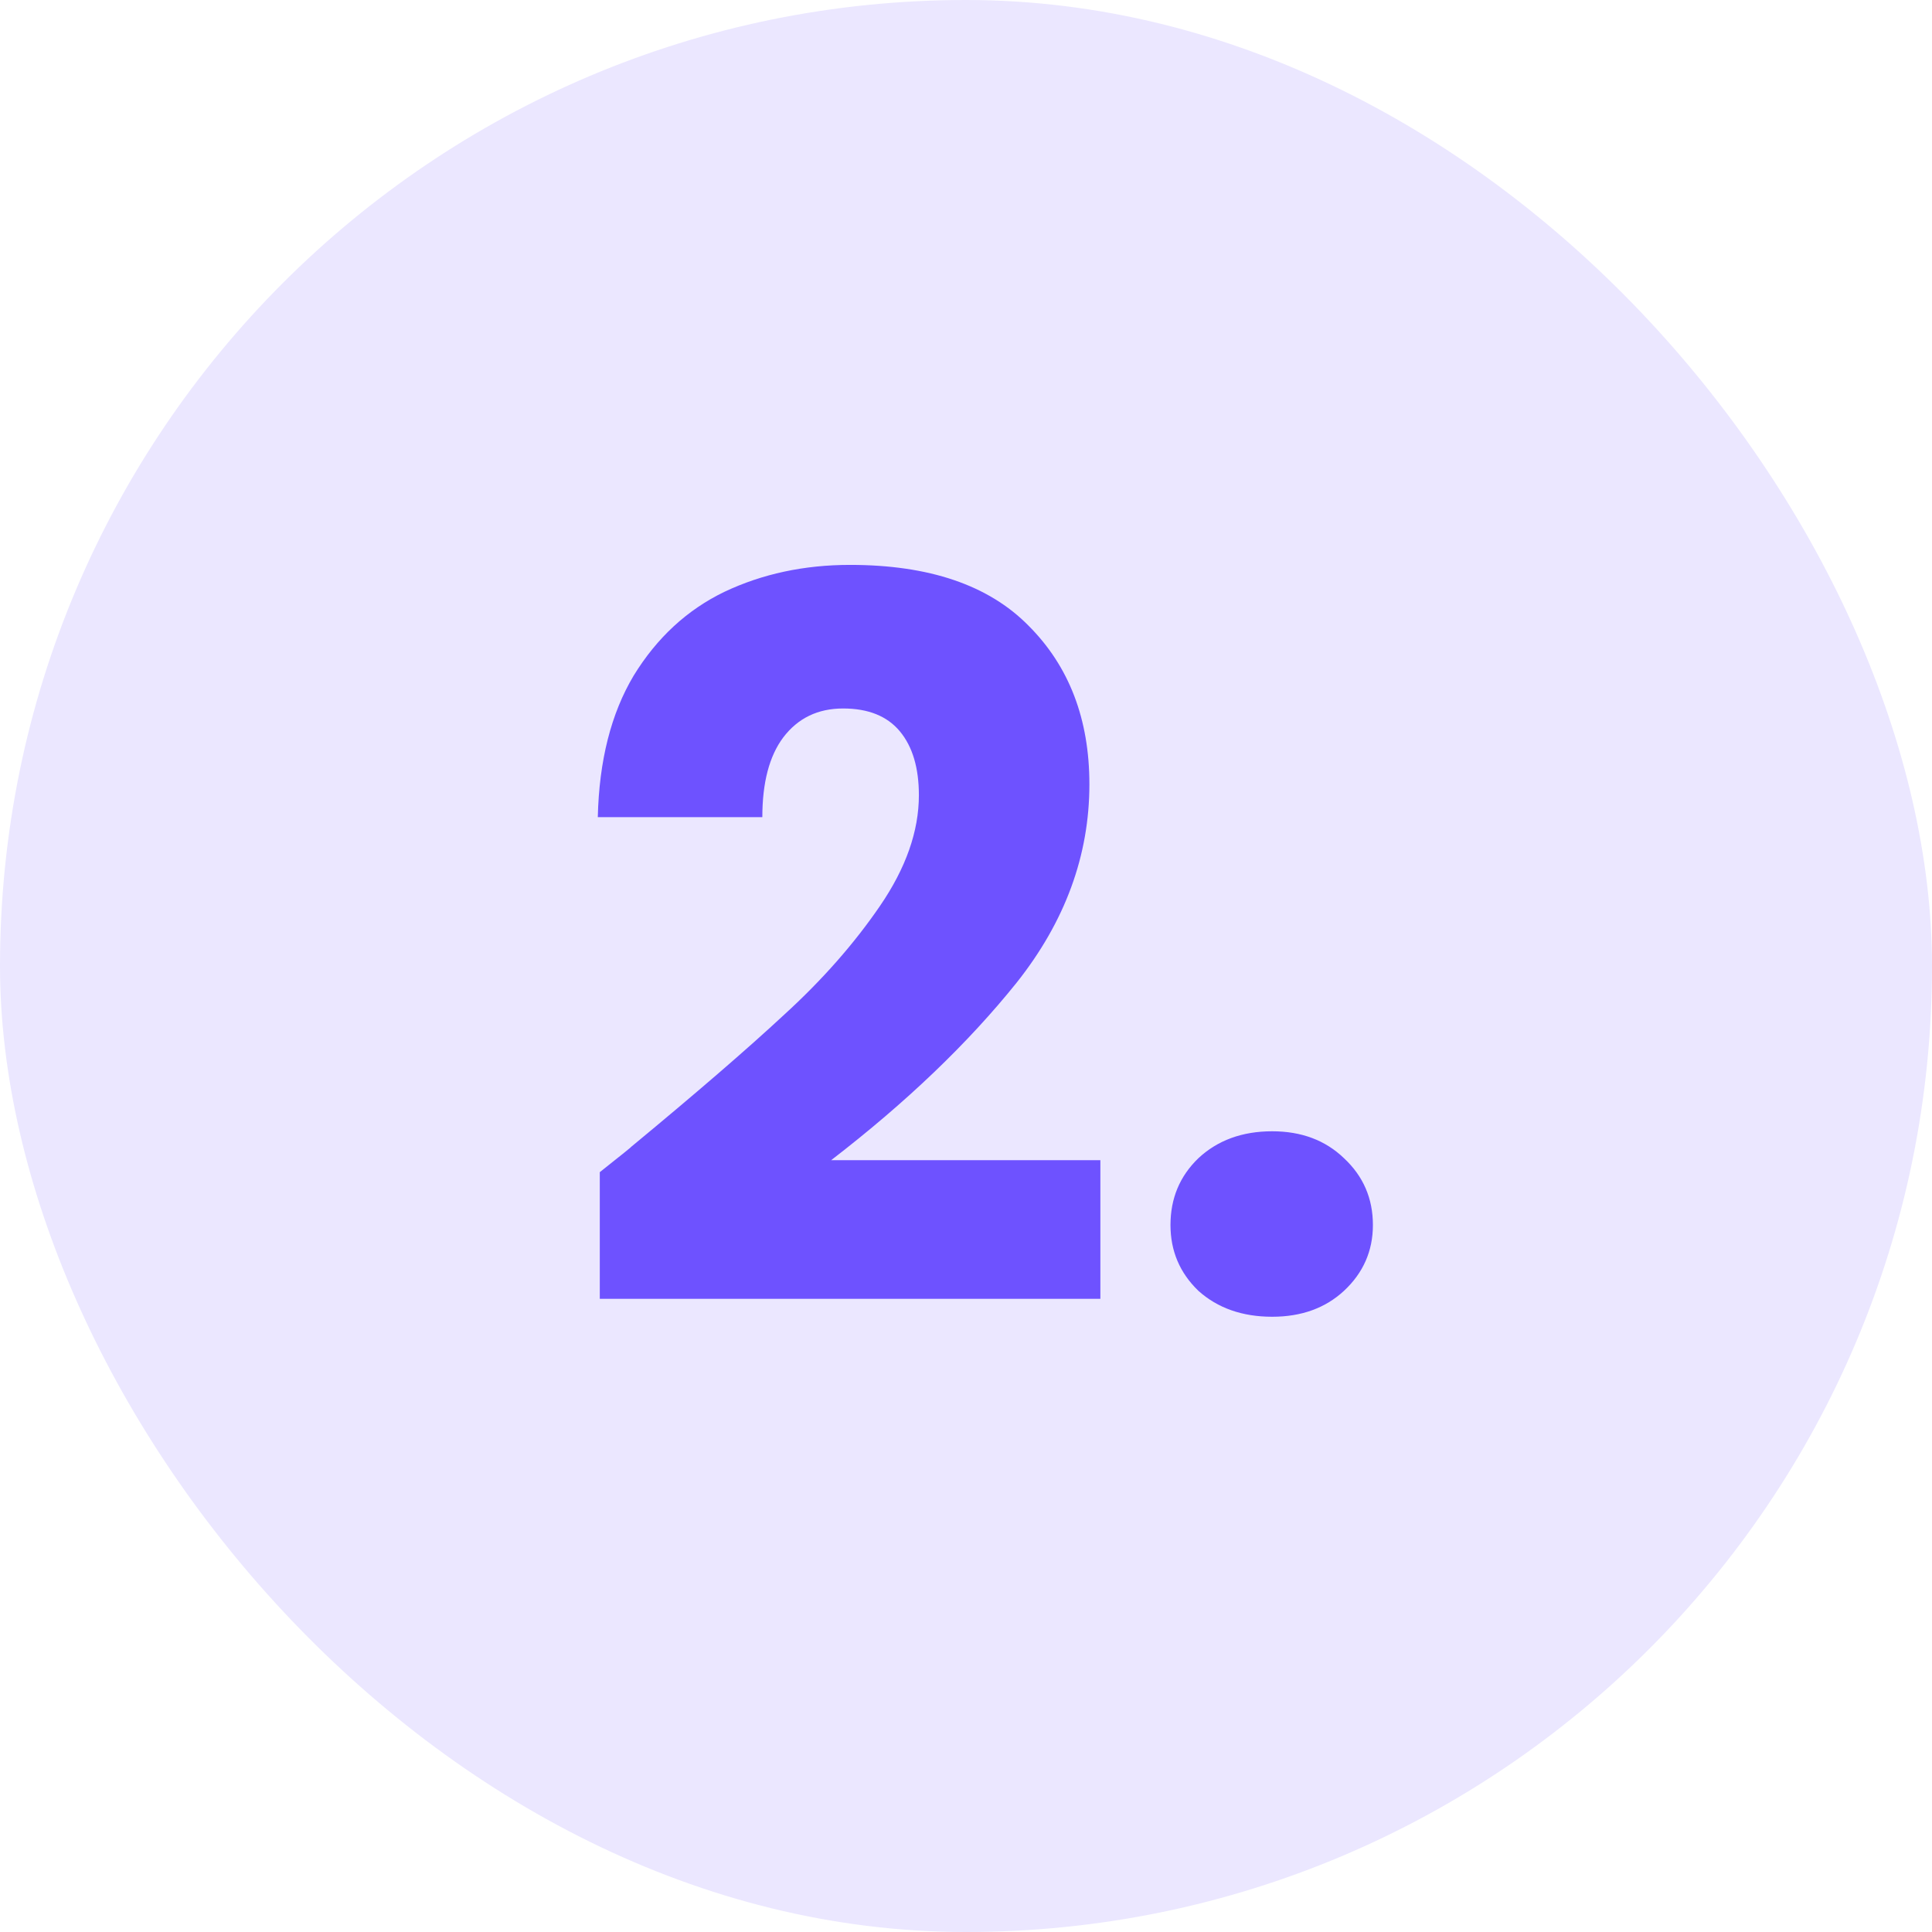 <svg width="31" height="31" viewBox="0 0 31 31" fill="none" xmlns="http://www.w3.org/2000/svg">
<rect width="31" height="31" rx="15.5" fill="#EBE7FF"/>
<path d="M9.624 18.808C9.987 18.52 10.152 18.387 10.12 18.408C11.165 17.544 11.987 16.835 12.584 16.28C13.192 15.725 13.704 15.144 14.12 14.536C14.536 13.928 14.744 13.336 14.744 12.76C14.744 12.323 14.643 11.981 14.44 11.736C14.237 11.491 13.933 11.368 13.528 11.368C13.123 11.368 12.803 11.523 12.568 11.832C12.344 12.131 12.232 12.557 12.232 13.112H9.592C9.613 12.205 9.805 11.448 10.168 10.84C10.541 10.232 11.027 9.784 11.624 9.496C12.232 9.208 12.904 9.064 13.64 9.064C14.909 9.064 15.864 9.389 16.504 10.04C17.155 10.691 17.48 11.539 17.48 12.584C17.48 13.725 17.091 14.787 16.312 15.768C15.533 16.739 14.541 17.688 13.336 18.616H17.656V20.84H9.624V18.808ZM20.413 21.128C19.933 21.128 19.538 20.989 19.229 20.712C18.93 20.424 18.781 20.072 18.781 19.656C18.781 19.229 18.93 18.872 19.229 18.584C19.538 18.296 19.933 18.152 20.413 18.152C20.882 18.152 21.266 18.296 21.565 18.584C21.874 18.872 22.029 19.229 22.029 19.656C22.029 20.072 21.874 20.424 21.565 20.712C21.266 20.989 20.882 21.128 20.413 21.128Z" fill="#6E52FF"/>
</svg>
